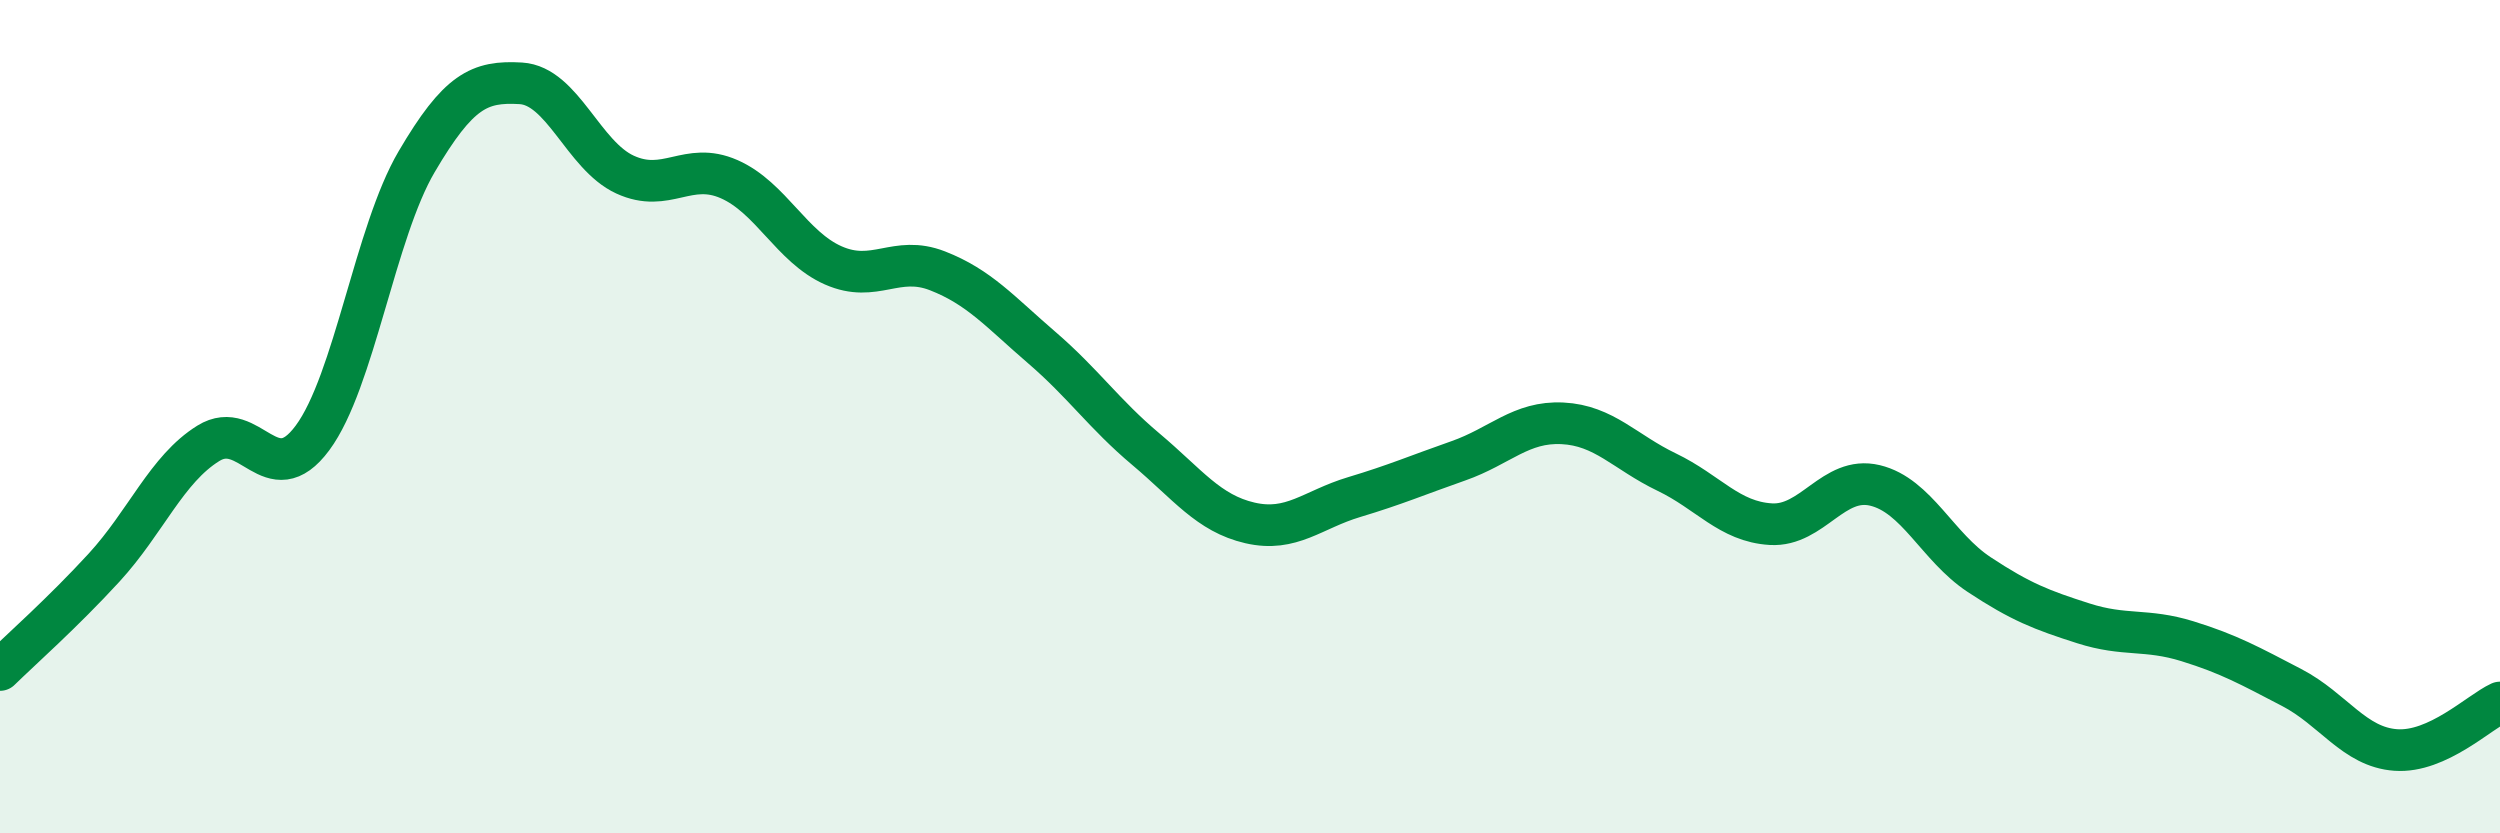
    <svg width="60" height="20" viewBox="0 0 60 20" xmlns="http://www.w3.org/2000/svg">
      <path
        d="M 0,16.08 C 0.5,15.59 1.5,14.71 2.5,13.62 C 3.5,12.53 4,11.26 5,10.64 C 6,10.02 6.5,11.86 7.5,10.51 C 8.5,9.16 9,5.58 10,3.88 C 11,2.18 11.5,1.94 12.5,2 C 13.5,2.06 14,3.73 15,4.19 C 16,4.65 16.5,3.86 17.5,4.3 C 18.5,4.74 19,5.93 20,6.37 C 21,6.81 21.5,6.11 22.5,6.5 C 23.5,6.89 24,7.48 25,8.34 C 26,9.2 26.5,9.94 27.5,10.78 C 28.5,11.62 29,12.32 30,12.55 C 31,12.78 31.5,12.23 32.5,11.93 C 33.5,11.63 34,11.41 35,11.06 C 36,10.71 36.5,10.11 37.5,10.16 C 38.5,10.21 39,10.85 40,11.33 C 41,11.81 41.5,12.52 42.5,12.58 C 43.5,12.64 44,11.41 45,11.65 C 46,11.89 46.5,13.13 47.5,13.79 C 48.5,14.45 49,14.64 50,14.96 C 51,15.28 51.5,15.08 52.5,15.39 C 53.5,15.7 54,15.98 55,16.5 C 56,17.02 56.5,17.93 57.5,18 C 58.5,18.07 59.5,17.09 60,16.86L60 20L0 20Z"
        fill="#008740"
        opacity="0.1"
        stroke-linecap="round"
        stroke-linejoin="round"
      />
      <path
        d="M 0,16.08 C 0.5,15.59 1.5,14.71 2.5,13.62 C 3.5,12.53 4,11.26 5,10.64 C 6,10.02 6.5,11.86 7.5,10.51 C 8.5,9.16 9,5.58 10,3.88 C 11,2.18 11.5,1.94 12.5,2 C 13.5,2.06 14,3.73 15,4.19 C 16,4.65 16.5,3.86 17.5,4.3 C 18.5,4.74 19,5.93 20,6.37 C 21,6.81 21.5,6.11 22.5,6.5 C 23.5,6.89 24,7.48 25,8.34 C 26,9.2 26.5,9.94 27.5,10.78 C 28.5,11.62 29,12.32 30,12.55 C 31,12.78 31.5,12.23 32.5,11.93 C 33.5,11.63 34,11.41 35,11.06 C 36,10.71 36.5,10.11 37.5,10.16 C 38.5,10.21 39,10.85 40,11.33 C 41,11.81 41.5,12.52 42.5,12.58 C 43.5,12.64 44,11.41 45,11.65 C 46,11.89 46.5,13.13 47.5,13.79 C 48.5,14.45 49,14.64 50,14.96 C 51,15.28 51.5,15.08 52.5,15.39 C 53.5,15.7 54,15.98 55,16.5 C 56,17.02 56.5,17.93 57.5,18 C 58.5,18.07 59.5,17.09 60,16.86"
        stroke="#008740"
        stroke-width="1"
        fill="none"
        stroke-linecap="round"
        stroke-linejoin="round"
      />
    </svg>
  